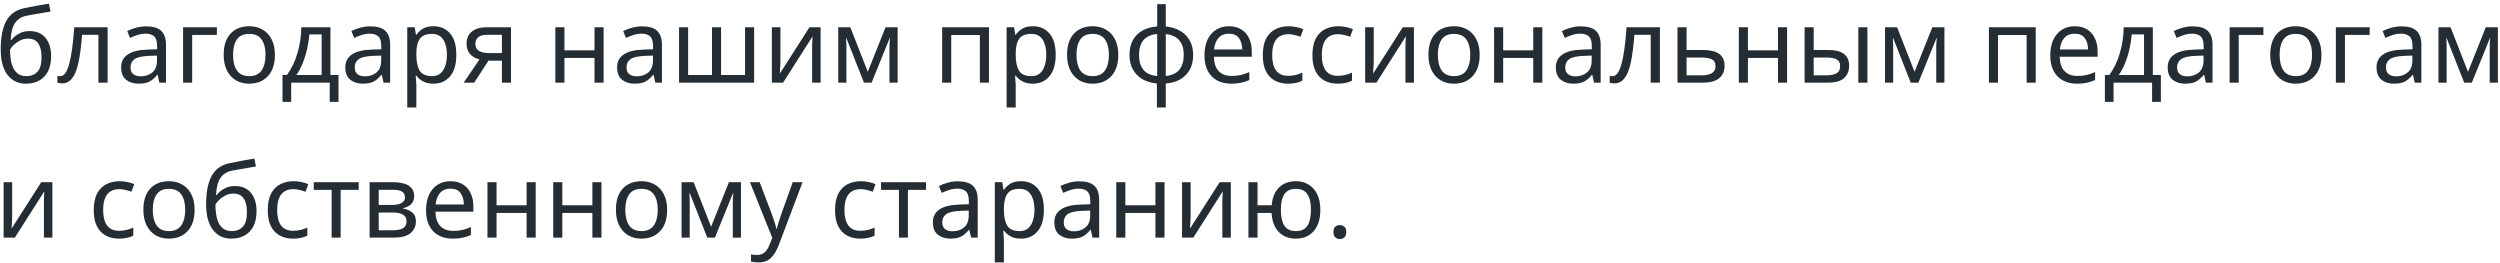 <?xml version="1.0" encoding="UTF-8"?> <svg xmlns="http://www.w3.org/2000/svg" width="484" height="51" viewBox="0 0 484 51" fill="none"> <path d="M0.14 9.56C0.14 7.213 0.493 5.387 1.2 4.08C1.907 2.773 3.047 1.947 4.62 1.6C5.487 1.413 6.333 1.247 7.16 1.1C7.987 0.953 8.76 0.82 9.48 0.7L9.78 2.24C9.313 2.32 8.787 2.407 8.2 2.5C7.613 2.593 7.033 2.693 6.46 2.8C5.887 2.907 5.393 3 4.98 3.08C4.113 3.267 3.427 3.72 2.92 4.44C2.413 5.16 2.127 6.267 2.06 7.76H2.18C2.367 7.507 2.62 7.247 2.94 6.98C3.273 6.713 3.667 6.487 4.12 6.3C4.587 6.113 5.113 6.02 5.7 6.02C7.087 6.02 8.133 6.467 8.84 7.36C9.547 8.253 9.9 9.413 9.9 10.84C9.9 12.04 9.693 13.04 9.28 13.84C8.867 14.627 8.287 15.22 7.54 15.62C6.807 16.007 5.96 16.2 5 16.2C3.52 16.2 2.34 15.633 1.46 14.5C0.58 13.367 0.14 11.72 0.14 9.56ZM5.14 14.74C6.007 14.74 6.707 14.46 7.24 13.9C7.773 13.34 8.04 12.38 8.04 11.02C8.04 9.927 7.833 9.067 7.42 8.44C7.02 7.8 6.353 7.48 5.42 7.48C4.82 7.48 4.28 7.613 3.8 7.88C3.333 8.133 2.933 8.427 2.6 8.76C2.28 9.093 2.06 9.373 1.94 9.6C1.94 10.253 1.987 10.887 2.08 11.5C2.173 12.113 2.333 12.667 2.56 13.16C2.8 13.64 3.127 14.027 3.54 14.32C3.967 14.6 4.5 14.74 5.14 14.74ZM20.833 16H19.053V6.74H15.893C15.719 8.993 15.479 10.813 15.173 12.2C14.866 13.573 14.453 14.573 13.933 15.2C13.426 15.827 12.793 16.14 12.033 16.14C11.859 16.14 11.686 16.127 11.513 16.1C11.353 16.087 11.219 16.053 11.113 16V14.68C11.193 14.707 11.279 14.727 11.373 14.74C11.466 14.753 11.559 14.76 11.653 14.76C12.373 14.76 12.946 13.993 13.373 12.46C13.813 10.927 14.146 8.533 14.373 5.28H20.833V16ZM28.295 5.1C29.602 5.1 30.569 5.387 31.195 5.96C31.822 6.533 32.135 7.447 32.135 8.7V16H30.855L30.515 14.48H30.435C29.968 15.067 29.475 15.5 28.955 15.78C28.435 16.06 27.729 16.2 26.835 16.2C25.862 16.2 25.055 15.947 24.415 15.44C23.775 14.92 23.455 14.113 23.455 13.02C23.455 11.953 23.875 11.133 24.715 10.56C25.555 9.973 26.849 9.653 28.595 9.6L30.415 9.54V8.9C30.415 8.007 30.222 7.387 29.835 7.04C29.448 6.693 28.902 6.52 28.195 6.52C27.635 6.52 27.102 6.607 26.595 6.78C26.088 6.94 25.615 7.127 25.175 7.34L24.635 6.02C25.102 5.767 25.655 5.553 26.295 5.38C26.935 5.193 27.602 5.1 28.295 5.1ZM30.395 10.76L28.815 10.82C27.482 10.873 26.555 11.087 26.035 11.46C25.529 11.833 25.275 12.36 25.275 13.04C25.275 13.64 25.455 14.08 25.815 14.36C26.189 14.64 26.662 14.78 27.235 14.78C28.128 14.78 28.875 14.533 29.475 14.04C30.088 13.533 30.395 12.76 30.395 11.72V10.76ZM41.986 5.28V6.76H37.206V16H35.446V5.28H41.986ZM53.223 10.62C53.223 12.393 52.77 13.767 51.863 14.74C50.97 15.713 49.757 16.2 48.223 16.2C47.276 16.2 46.43 15.987 45.683 15.56C44.95 15.12 44.37 14.487 43.943 13.66C43.517 12.82 43.303 11.807 43.303 10.62C43.303 8.847 43.743 7.48 44.623 6.52C45.517 5.56 46.736 5.08 48.283 5.08C49.243 5.08 50.096 5.3 50.843 5.74C51.59 6.167 52.17 6.793 52.583 7.62C53.01 8.433 53.223 9.433 53.223 10.62ZM45.123 10.62C45.123 11.887 45.37 12.893 45.863 13.64C46.37 14.373 47.17 14.74 48.263 14.74C49.343 14.74 50.136 14.373 50.643 13.64C51.15 12.893 51.403 11.887 51.403 10.62C51.403 9.353 51.15 8.36 50.643 7.64C50.136 6.92 49.337 6.56 48.243 6.56C47.15 6.56 46.356 6.92 45.863 7.64C45.37 8.36 45.123 9.353 45.123 10.62ZM63.972 5.28V14.52H65.532V19.72H63.833V16H56.373V19.72H54.693V14.52H55.553C56.472 13.253 57.159 11.813 57.612 10.2C58.079 8.573 58.319 6.933 58.333 5.28H63.972ZM62.273 6.66H59.892C59.826 7.567 59.679 8.507 59.453 9.48C59.239 10.44 58.953 11.36 58.593 12.24C58.246 13.12 57.839 13.88 57.373 14.52H62.273V6.66ZM71.694 5.1C73 5.1 73.967 5.387 74.594 5.96C75.22 6.533 75.534 7.447 75.534 8.7V16H74.254L73.914 14.48H73.834C73.367 15.067 72.874 15.5 72.354 15.78C71.834 16.06 71.127 16.2 70.234 16.2C69.26 16.2 68.454 15.947 67.814 15.44C67.174 14.92 66.854 14.113 66.854 13.02C66.854 11.953 67.274 11.133 68.114 10.56C68.954 9.973 70.247 9.653 71.994 9.6L73.814 9.54V8.9C73.814 8.007 73.62 7.387 73.234 7.04C72.847 6.693 72.3 6.52 71.594 6.52C71.034 6.52 70.5 6.607 69.994 6.78C69.487 6.94 69.014 7.127 68.574 7.34L68.034 6.02C68.5 5.767 69.054 5.553 69.694 5.38C70.334 5.193 71 5.1 71.694 5.1ZM73.794 10.76L72.214 10.82C70.88 10.873 69.954 11.087 69.434 11.46C68.927 11.833 68.674 12.36 68.674 13.04C68.674 13.64 68.854 14.08 69.214 14.36C69.587 14.64 70.06 14.78 70.634 14.78C71.527 14.78 72.274 14.533 72.874 14.04C73.487 13.533 73.794 12.76 73.794 11.72V10.76ZM83.945 5.08C85.264 5.08 86.325 5.54 87.124 6.46C87.938 7.38 88.344 8.767 88.344 10.62C88.344 12.447 87.938 13.833 87.124 14.78C86.325 15.727 85.258 16.2 83.924 16.2C83.098 16.2 82.411 16.047 81.865 15.74C81.331 15.433 80.911 15.067 80.605 14.64H80.484C80.498 14.867 80.518 15.153 80.544 15.5C80.585 15.847 80.605 16.147 80.605 16.4V20.8H78.844V5.28H80.284L80.525 6.74H80.605C80.924 6.273 81.344 5.88 81.865 5.56C82.385 5.24 83.078 5.08 83.945 5.08ZM83.624 6.56C82.531 6.56 81.758 6.867 81.305 7.48C80.851 8.093 80.618 9.027 80.605 10.28V10.62C80.605 11.94 80.818 12.96 81.245 13.68C81.684 14.387 82.491 14.74 83.665 14.74C84.305 14.74 84.838 14.567 85.264 14.22C85.691 13.86 86.004 13.367 86.204 12.74C86.418 12.113 86.525 11.4 86.525 10.6C86.525 9.373 86.284 8.393 85.805 7.66C85.338 6.927 84.611 6.56 83.624 6.56ZM91.809 16H89.769L92.829 11.5C92.416 11.407 92.016 11.24 91.629 11C91.243 10.76 90.929 10.433 90.689 10.02C90.449 9.607 90.329 9.08 90.329 8.44C90.329 7.427 90.676 6.647 91.369 6.1C92.063 5.553 92.983 5.28 94.129 5.28H98.929V16H97.169V11.74H94.569L91.809 16ZM92.029 8.46C92.029 9.087 92.256 9.547 92.709 9.84C93.176 10.133 93.823 10.28 94.649 10.28H97.169V6.74H94.309C93.496 6.74 92.909 6.907 92.549 7.24C92.203 7.56 92.029 7.967 92.029 8.46ZM109.276 5.28V9.74H115.096V5.28H116.856V16H115.096V11.22H109.276V16H107.516V5.28H109.276ZM124.311 5.1C125.617 5.1 126.584 5.387 127.211 5.96C127.837 6.533 128.151 7.447 128.151 8.7V16H126.871L126.531 14.48H126.451C125.984 15.067 125.491 15.5 124.971 15.78C124.451 16.06 123.744 16.2 122.851 16.2C121.877 16.2 121.071 15.947 120.431 15.44C119.791 14.92 119.471 14.113 119.471 13.02C119.471 11.953 119.891 11.133 120.731 10.56C121.571 9.973 122.864 9.653 124.611 9.6L126.431 9.54V8.9C126.431 8.007 126.237 7.387 125.851 7.04C125.464 6.693 124.917 6.52 124.211 6.52C123.651 6.52 123.117 6.607 122.611 6.78C122.104 6.94 121.631 7.127 121.191 7.34L120.651 6.02C121.117 5.767 121.671 5.553 122.311 5.38C122.951 5.193 123.617 5.1 124.311 5.1ZM126.411 10.76L124.831 10.82C123.497 10.873 122.571 11.087 122.051 11.46C121.544 11.833 121.291 12.36 121.291 13.04C121.291 13.64 121.471 14.08 121.831 14.36C122.204 14.64 122.677 14.78 123.251 14.78C124.144 14.78 124.891 14.533 125.491 14.04C126.104 13.533 126.411 12.76 126.411 11.72V10.76ZM146.002 5.28V16H131.462V5.28H133.222V14.52H137.842V5.28H139.602V14.52H144.242V5.28H146.002ZM151.09 5.28V11.82C151.09 11.993 151.084 12.24 151.07 12.56C151.057 12.867 151.037 13.187 151.01 13.52C150.997 13.84 150.984 14.087 150.97 14.26L156.71 5.28H158.87V16H157.23V9.68C157.23 9.467 157.23 9.187 157.23 8.84C157.244 8.493 157.257 8.153 157.27 7.82C157.284 7.473 157.297 7.213 157.31 7.04L151.61 16H149.43V5.28H151.09ZM173.782 5.28V16H172.202V9.16C172.202 8.88 172.209 8.593 172.222 8.3C172.249 7.993 172.275 7.687 172.302 7.38H172.242L168.742 16H167.262L163.862 7.38H163.802C163.842 7.98 163.862 8.593 163.862 9.22V16H162.282V5.28H164.622L168.002 13.9L171.442 5.28H173.782ZM191.459 5.28V16H189.699V6.78H184.159V16H182.399V5.28H191.459ZM199.98 5.08C201.3 5.08 202.36 5.54 203.16 6.46C203.973 7.38 204.38 8.767 204.38 10.62C204.38 12.447 203.973 13.833 203.16 14.78C202.36 15.727 201.293 16.2 199.96 16.2C199.133 16.2 198.446 16.047 197.9 15.74C197.366 15.433 196.946 15.067 196.64 14.64H196.52C196.533 14.867 196.553 15.153 196.58 15.5C196.62 15.847 196.64 16.147 196.64 16.4V20.8H194.88V5.28H196.32L196.56 6.74H196.64C196.96 6.273 197.38 5.88 197.9 5.56C198.42 5.24 199.113 5.08 199.98 5.08ZM199.66 6.56C198.566 6.56 197.793 6.867 197.34 7.48C196.886 8.093 196.653 9.027 196.64 10.28V10.62C196.64 11.94 196.853 12.96 197.28 13.68C197.72 14.387 198.526 14.74 199.7 14.74C200.34 14.74 200.873 14.567 201.3 14.22C201.726 13.86 202.04 13.367 202.24 12.74C202.453 12.113 202.56 11.4 202.56 10.6C202.56 9.373 202.32 8.393 201.84 7.66C201.373 6.927 200.646 6.56 199.66 6.56ZM216.504 10.62C216.504 12.393 216.051 13.767 215.144 14.74C214.251 15.713 213.038 16.2 211.504 16.2C210.558 16.2 209.711 15.987 208.964 15.56C208.231 15.12 207.651 14.487 207.224 13.66C206.798 12.82 206.584 11.807 206.584 10.62C206.584 8.847 207.024 7.48 207.904 6.52C208.798 5.56 210.018 5.08 211.564 5.08C212.524 5.08 213.378 5.3 214.124 5.74C214.871 6.167 215.451 6.793 215.864 7.62C216.291 8.433 216.504 9.433 216.504 10.62ZM208.404 10.62C208.404 11.887 208.651 12.893 209.144 13.64C209.651 14.373 210.451 14.74 211.544 14.74C212.624 14.74 213.418 14.373 213.924 13.64C214.431 12.893 214.684 11.887 214.684 10.62C214.684 9.353 214.431 8.36 213.924 7.64C213.418 6.92 212.618 6.56 211.524 6.56C210.431 6.56 209.638 6.92 209.144 7.64C208.651 8.36 208.404 9.353 208.404 10.62ZM225.694 0.8V5.12C226.747 5.227 227.674 5.513 228.474 5.98C229.274 6.433 229.894 7.053 230.334 7.84C230.774 8.627 230.994 9.56 230.994 10.64C230.994 12.267 230.52 13.56 229.574 14.52C228.64 15.48 227.347 16.027 225.694 16.16V20.8H223.974V16.16C222.92 16.067 221.994 15.793 221.194 15.34C220.394 14.873 219.774 14.247 219.334 13.46C218.894 12.673 218.674 11.733 218.674 10.64C218.674 9.013 219.14 7.72 220.074 6.76C221.02 5.8 222.34 5.253 224.034 5.12V0.8H225.694ZM224.034 6.58C222.807 6.7 221.914 7.107 221.354 7.8C220.794 8.48 220.514 9.427 220.514 10.64C220.514 11.853 220.794 12.807 221.354 13.5C221.914 14.193 222.807 14.6 224.034 14.72V6.58ZM225.694 6.6V14.72C226.894 14.587 227.774 14.173 228.334 13.48C228.894 12.787 229.174 11.84 229.174 10.64C229.174 9.44 228.887 8.5 228.314 7.82C227.754 7.14 226.88 6.733 225.694 6.6ZM237.926 5.08C238.833 5.08 239.619 5.28 240.286 5.68C240.953 6.08 241.459 6.647 241.806 7.38C242.166 8.1 242.346 8.947 242.346 9.92V10.98H235.006C235.033 12.193 235.339 13.12 235.926 13.76C236.526 14.387 237.359 14.7 238.426 14.7C239.106 14.7 239.706 14.64 240.226 14.52C240.759 14.387 241.306 14.2 241.866 13.96V15.5C241.319 15.74 240.779 15.913 240.246 16.02C239.713 16.14 239.079 16.2 238.346 16.2C237.319 16.2 236.419 15.993 235.646 15.58C234.873 15.167 234.266 14.553 233.826 13.74C233.399 12.927 233.186 11.92 233.186 10.72C233.186 9.547 233.379 8.54 233.766 7.7C234.166 6.86 234.719 6.213 235.426 5.76C236.146 5.307 236.979 5.08 237.926 5.08ZM237.906 6.52C237.066 6.52 236.399 6.793 235.906 7.34C235.426 7.873 235.139 8.62 235.046 9.58H240.506C240.493 8.673 240.279 7.94 239.866 7.38C239.453 6.807 238.799 6.52 237.906 6.52ZM249.375 16.2C248.415 16.2 247.568 16.007 246.835 15.62C246.102 15.233 245.522 14.633 245.095 13.82C244.682 13.007 244.475 11.967 244.475 10.7C244.475 9.38 244.688 8.307 245.115 7.48C245.555 6.653 246.155 6.047 246.915 5.66C247.675 5.273 248.535 5.08 249.495 5.08C250.028 5.08 250.548 5.14 251.055 5.26C251.575 5.367 251.995 5.5 252.315 5.66L251.775 7.12C251.455 7 251.082 6.887 250.655 6.78C250.228 6.673 249.828 6.62 249.455 6.62C247.348 6.62 246.295 7.973 246.295 10.68C246.295 11.973 246.548 12.967 247.055 13.66C247.575 14.34 248.342 14.68 249.355 14.68C249.928 14.68 250.442 14.62 250.895 14.5C251.348 14.38 251.762 14.233 252.135 14.06V15.62C251.775 15.807 251.375 15.947 250.935 16.04C250.508 16.147 249.988 16.2 249.375 16.2ZM258.984 16.2C258.024 16.2 257.178 16.007 256.444 15.62C255.711 15.233 255.131 14.633 254.704 13.82C254.291 13.007 254.084 11.967 254.084 10.7C254.084 9.38 254.298 8.307 254.724 7.48C255.164 6.653 255.764 6.047 256.524 5.66C257.284 5.273 258.144 5.08 259.104 5.08C259.638 5.08 260.158 5.14 260.664 5.26C261.184 5.367 261.604 5.5 261.924 5.66L261.384 7.12C261.064 7 260.691 6.887 260.264 6.78C259.838 6.673 259.438 6.62 259.064 6.62C256.958 6.62 255.904 7.973 255.904 10.68C255.904 11.973 256.158 12.967 256.664 13.66C257.184 14.34 257.951 14.68 258.964 14.68C259.538 14.68 260.051 14.62 260.504 14.5C260.958 14.38 261.371 14.233 261.744 14.06V15.62C261.384 15.807 260.984 15.947 260.544 16.04C260.118 16.147 259.598 16.2 258.984 16.2ZM265.954 5.28V11.82C265.954 11.993 265.947 12.24 265.934 12.56C265.92 12.867 265.9 13.187 265.874 13.52C265.86 13.84 265.847 14.087 265.834 14.26L271.574 5.28H273.734V16H272.094V9.68C272.094 9.467 272.094 9.187 272.094 8.84C272.107 8.493 272.12 8.153 272.134 7.82C272.147 7.473 272.16 7.213 272.174 7.04L266.474 16H264.294V5.28H265.954ZM286.465 10.62C286.465 12.393 286.012 13.767 285.105 14.74C284.212 15.713 282.999 16.2 281.465 16.2C280.519 16.2 279.672 15.987 278.925 15.56C278.192 15.12 277.612 14.487 277.185 13.66C276.759 12.82 276.545 11.807 276.545 10.62C276.545 8.847 276.985 7.48 277.865 6.52C278.759 5.56 279.979 5.08 281.525 5.08C282.485 5.08 283.339 5.3 284.085 5.74C284.832 6.167 285.412 6.793 285.825 7.62C286.252 8.433 286.465 9.433 286.465 10.62ZM278.365 10.62C278.365 11.887 278.612 12.893 279.105 13.64C279.612 14.373 280.412 14.74 281.505 14.74C282.585 14.74 283.379 14.373 283.885 13.64C284.392 12.893 284.645 11.887 284.645 10.62C284.645 9.353 284.392 8.36 283.885 7.64C283.379 6.92 282.579 6.56 281.485 6.56C280.392 6.56 279.599 6.92 279.105 7.64C278.612 8.36 278.365 9.353 278.365 10.62ZM291.015 5.28V9.74H296.835V5.28H298.595V16H296.835V11.22H291.015V16H289.255V5.28H291.015ZM306.049 5.1C307.356 5.1 308.322 5.387 308.949 5.96C309.576 6.533 309.889 7.447 309.889 8.7V16H308.609L308.269 14.48H308.189C307.722 15.067 307.229 15.5 306.709 15.78C306.189 16.06 305.482 16.2 304.589 16.2C303.616 16.2 302.809 15.947 302.169 15.44C301.529 14.92 301.209 14.113 301.209 13.02C301.209 11.953 301.629 11.133 302.469 10.56C303.309 9.973 304.602 9.653 306.349 9.6L308.169 9.54V8.9C308.169 8.007 307.976 7.387 307.589 7.04C307.202 6.693 306.656 6.52 305.949 6.52C305.389 6.52 304.856 6.607 304.349 6.78C303.842 6.94 303.369 7.127 302.929 7.34L302.389 6.02C302.856 5.767 303.409 5.553 304.049 5.38C304.689 5.193 305.356 5.1 306.049 5.1ZM308.149 10.76L306.569 10.82C305.236 10.873 304.309 11.087 303.789 11.46C303.282 11.833 303.029 12.36 303.029 13.04C303.029 13.64 303.209 14.08 303.569 14.36C303.942 14.64 304.416 14.78 304.989 14.78C305.882 14.78 306.629 14.533 307.229 14.04C307.842 13.533 308.149 12.76 308.149 11.72V10.76ZM321.36 16H319.58V6.74H316.42C316.247 8.993 316.007 10.813 315.7 12.2C315.393 13.573 314.98 14.573 314.46 15.2C313.953 15.827 313.32 16.14 312.56 16.14C312.387 16.14 312.213 16.127 312.04 16.1C311.88 16.087 311.747 16.053 311.64 16V14.68C311.72 14.707 311.807 14.727 311.9 14.74C311.993 14.753 312.087 14.76 312.18 14.76C312.9 14.76 313.473 13.993 313.9 12.46C314.34 10.927 314.673 8.533 314.9 5.28H321.36V16ZM326.523 9.68H329.703C332.489 9.68 333.883 10.693 333.883 12.72C333.883 13.72 333.543 14.52 332.863 15.12C332.183 15.707 331.103 16 329.623 16H324.763V5.28H326.523V9.68ZM332.123 12.82C332.123 12.167 331.889 11.727 331.423 11.5C330.969 11.26 330.329 11.14 329.503 11.14H326.523V14.58H329.543C330.289 14.58 330.903 14.447 331.383 14.18C331.876 13.913 332.123 13.46 332.123 12.82ZM338.398 5.28V9.74H344.218V5.28H345.978V16H344.218V11.22H338.398V16H336.638V5.28H338.398ZM349.372 16V5.28H351.132V9.68H353.912C355.299 9.68 356.325 9.933 356.992 10.44C357.659 10.947 357.992 11.707 357.992 12.72C357.992 13.72 357.665 14.52 357.012 15.12C356.359 15.707 355.299 16 353.832 16H349.372ZM359.772 16V5.28H361.532V16H359.772ZM351.132 14.58H353.672C354.432 14.58 355.052 14.453 355.532 14.2C356.012 13.933 356.252 13.473 356.252 12.82C356.252 12.167 356.025 11.727 355.572 11.5C355.132 11.26 354.505 11.14 353.692 11.14H351.132V14.58ZM376.438 5.28V16H374.858V9.16C374.858 8.88 374.865 8.593 374.878 8.3C374.905 7.993 374.932 7.687 374.958 7.38H374.898L371.398 16H369.918L366.518 7.38H366.458C366.498 7.98 366.518 8.593 366.518 9.22V16H364.938V5.28H367.278L370.658 13.9L374.098 5.28H376.438ZM394.115 5.28V16H392.355V6.78H386.815V16H385.055V5.28H394.115ZM401.676 5.08C402.583 5.08 403.369 5.28 404.036 5.68C404.703 6.08 405.209 6.647 405.556 7.38C405.916 8.1 406.096 8.947 406.096 9.92V10.98H398.756C398.783 12.193 399.089 13.12 399.676 13.76C400.276 14.387 401.109 14.7 402.176 14.7C402.856 14.7 403.456 14.64 403.976 14.52C404.509 14.387 405.056 14.2 405.616 13.96V15.5C405.069 15.74 404.529 15.913 403.996 16.02C403.463 16.14 402.829 16.2 402.096 16.2C401.069 16.2 400.169 15.993 399.396 15.58C398.623 15.167 398.016 14.553 397.576 13.74C397.149 12.927 396.936 11.92 396.936 10.72C396.936 9.547 397.129 8.54 397.516 7.7C397.916 6.86 398.469 6.213 399.176 5.76C399.896 5.307 400.729 5.08 401.676 5.08ZM401.656 6.52C400.816 6.52 400.149 6.793 399.656 7.34C399.176 7.873 398.889 8.62 398.796 9.58H404.256C404.243 8.673 404.029 7.94 403.616 7.38C403.203 6.807 402.549 6.52 401.656 6.52ZM416.785 5.28V14.52H418.345V19.72H416.645V16H409.185V19.72H407.505V14.52H408.365C409.285 13.253 409.972 11.813 410.425 10.2C410.892 8.573 411.132 6.933 411.145 5.28H416.785ZM415.085 6.66H412.705C412.638 7.567 412.492 8.507 412.265 9.48C412.052 10.44 411.765 11.36 411.405 12.24C411.058 13.12 410.652 13.88 410.185 14.52H415.085V6.66ZM424.506 5.1C425.813 5.1 426.779 5.387 427.406 5.96C428.033 6.533 428.346 7.447 428.346 8.7V16H427.066L426.726 14.48H426.646C426.179 15.067 425.686 15.5 425.166 15.78C424.646 16.06 423.939 16.2 423.046 16.2C422.073 16.2 421.266 15.947 420.626 15.44C419.986 14.92 419.666 14.113 419.666 13.02C419.666 11.953 420.086 11.133 420.926 10.56C421.766 9.973 423.059 9.653 424.806 9.6L426.626 9.54V8.9C426.626 8.007 426.433 7.387 426.046 7.04C425.659 6.693 425.113 6.52 424.406 6.52C423.846 6.52 423.313 6.607 422.806 6.78C422.299 6.94 421.826 7.127 421.386 7.34L420.846 6.02C421.313 5.767 421.866 5.553 422.506 5.38C423.146 5.193 423.813 5.1 424.506 5.1ZM426.606 10.76L425.026 10.82C423.693 10.873 422.766 11.087 422.246 11.46C421.739 11.833 421.486 12.36 421.486 13.04C421.486 13.64 421.666 14.08 422.026 14.36C422.399 14.64 422.873 14.78 423.446 14.78C424.339 14.78 425.086 14.533 425.686 14.04C426.299 13.533 426.606 12.76 426.606 11.72V10.76ZM438.197 5.28V6.76H433.417V16H431.657V5.28H438.197ZM449.434 10.62C449.434 12.393 448.981 13.767 448.074 14.74C447.181 15.713 445.967 16.2 444.434 16.2C443.487 16.2 442.641 15.987 441.894 15.56C441.161 15.12 440.581 14.487 440.154 13.66C439.727 12.82 439.514 11.807 439.514 10.62C439.514 8.847 439.954 7.48 440.834 6.52C441.727 5.56 442.947 5.08 444.494 5.08C445.454 5.08 446.307 5.3 447.054 5.74C447.801 6.167 448.381 6.793 448.794 7.62C449.221 8.433 449.434 9.433 449.434 10.62ZM441.334 10.62C441.334 11.887 441.581 12.893 442.074 13.64C442.581 14.373 443.381 14.74 444.474 14.74C445.554 14.74 446.347 14.373 446.854 13.64C447.361 12.893 447.614 11.887 447.614 10.62C447.614 9.353 447.361 8.36 446.854 7.64C446.347 6.92 445.547 6.56 444.454 6.56C443.361 6.56 442.567 6.92 442.074 7.64C441.581 8.36 441.334 9.353 441.334 10.62ZM458.763 5.28V6.76H453.983V16H452.223V5.28H458.763ZM464.936 5.1C466.242 5.1 467.209 5.387 467.836 5.96C468.462 6.533 468.776 7.447 468.776 8.7V16H467.496L467.156 14.48H467.076C466.609 15.067 466.116 15.5 465.596 15.78C465.076 16.06 464.369 16.2 463.476 16.2C462.502 16.2 461.696 15.947 461.056 15.44C460.416 14.92 460.096 14.113 460.096 13.02C460.096 11.953 460.516 11.133 461.356 10.56C462.196 9.973 463.489 9.653 465.236 9.6L467.056 9.54V8.9C467.056 8.007 466.862 7.387 466.476 7.04C466.089 6.693 465.542 6.52 464.836 6.52C464.276 6.52 463.742 6.607 463.236 6.78C462.729 6.94 462.256 7.127 461.816 7.34L461.276 6.02C461.742 5.767 462.296 5.553 462.936 5.38C463.576 5.193 464.242 5.1 464.936 5.1ZM467.036 10.76L465.456 10.82C464.122 10.873 463.196 11.087 462.676 11.46C462.169 11.833 461.916 12.36 461.916 13.04C461.916 13.64 462.096 14.08 462.456 14.36C462.829 14.64 463.302 14.78 463.876 14.78C464.769 14.78 465.516 14.533 466.116 14.04C466.729 13.533 467.036 12.76 467.036 11.72V10.76ZM483.587 5.28V16H482.007V9.16C482.007 8.88 482.013 8.593 482.027 8.3C482.053 7.993 482.08 7.687 482.107 7.38H482.047L478.547 16H477.067L473.667 7.38H473.607C473.647 7.98 473.667 8.593 473.667 9.22V16H472.087V5.28H474.427L477.807 13.9L481.247 5.28H483.587ZM2.36 35.28V41.82C2.36 41.993 2.353 42.24 2.34 42.56C2.327 42.867 2.307 43.187 2.28 43.52C2.267 43.84 2.253 44.087 2.24 44.26L7.98 35.28H10.14V46H8.5V39.68C8.5 39.467 8.5 39.187 8.5 38.84C8.513 38.493 8.527 38.153 8.54 37.82C8.553 37.473 8.567 37.213 8.58 37.04L2.88 46H0.7V35.28H2.36ZM23.047 46.2C22.087 46.2 21.24 46.007 20.507 45.62C19.773 45.233 19.194 44.633 18.767 43.82C18.354 43.007 18.147 41.967 18.147 40.7C18.147 39.38 18.36 38.307 18.787 37.48C19.227 36.653 19.827 36.047 20.587 35.66C21.347 35.273 22.207 35.08 23.167 35.08C23.7 35.08 24.22 35.14 24.727 35.26C25.247 35.367 25.667 35.5 25.987 35.66L25.447 37.12C25.127 37 24.753 36.887 24.327 36.78C23.9 36.673 23.5 36.62 23.127 36.62C21.02 36.62 19.967 37.973 19.967 40.68C19.967 41.973 20.22 42.967 20.727 43.66C21.247 44.34 22.014 44.68 23.027 44.68C23.6 44.68 24.113 44.62 24.567 44.5C25.02 44.38 25.433 44.233 25.807 44.06V45.62C25.447 45.807 25.047 45.947 24.607 46.04C24.18 46.147 23.66 46.2 23.047 46.2ZM37.676 40.62C37.676 42.393 37.223 43.767 36.316 44.74C35.423 45.713 34.21 46.2 32.676 46.2C31.73 46.2 30.883 45.987 30.136 45.56C29.403 45.12 28.823 44.487 28.396 43.66C27.97 42.82 27.756 41.807 27.756 40.62C27.756 38.847 28.196 37.48 29.076 36.52C29.97 35.56 31.19 35.08 32.736 35.08C33.696 35.08 34.55 35.3 35.296 35.74C36.043 36.167 36.623 36.793 37.036 37.62C37.463 38.433 37.676 39.433 37.676 40.62ZM29.576 40.62C29.576 41.887 29.823 42.893 30.316 43.64C30.823 44.373 31.623 44.74 32.716 44.74C33.796 44.74 34.59 44.373 35.096 43.64C35.603 42.893 35.856 41.887 35.856 40.62C35.856 39.353 35.603 38.36 35.096 37.64C34.59 36.92 33.79 36.56 32.696 36.56C31.603 36.56 30.81 36.92 30.316 37.64C29.823 38.36 29.576 39.353 29.576 40.62ZM39.906 39.56C39.906 37.213 40.259 35.387 40.966 34.08C41.672 32.773 42.812 31.947 44.386 31.6C45.252 31.413 46.099 31.247 46.926 31.1C47.752 30.953 48.526 30.82 49.246 30.7L49.546 32.24C49.079 32.32 48.552 32.407 47.966 32.5C47.379 32.593 46.799 32.693 46.226 32.8C45.652 32.907 45.159 33 44.746 33.08C43.879 33.267 43.192 33.72 42.686 34.44C42.179 35.16 41.892 36.267 41.826 37.76H41.946C42.132 37.507 42.386 37.247 42.706 36.98C43.039 36.713 43.432 36.487 43.886 36.3C44.352 36.113 44.879 36.02 45.466 36.02C46.852 36.02 47.899 36.467 48.606 37.36C49.312 38.253 49.666 39.413 49.666 40.84C49.666 42.04 49.459 43.04 49.046 43.84C48.632 44.627 48.052 45.22 47.306 45.62C46.572 46.007 45.726 46.2 44.766 46.2C43.286 46.2 42.106 45.633 41.226 44.5C40.346 43.367 39.906 41.72 39.906 39.56ZM44.906 44.74C45.772 44.74 46.472 44.46 47.006 43.9C47.539 43.34 47.806 42.38 47.806 41.02C47.806 39.927 47.599 39.067 47.186 38.44C46.786 37.8 46.119 37.48 45.186 37.48C44.586 37.48 44.046 37.613 43.566 37.88C43.099 38.133 42.699 38.427 42.366 38.76C42.046 39.093 41.826 39.373 41.706 39.6C41.706 40.253 41.752 40.887 41.846 41.5C41.939 42.113 42.099 42.667 42.326 43.16C42.566 43.64 42.892 44.027 43.306 44.32C43.732 44.6 44.266 44.74 44.906 44.74ZM56.738 46.2C55.778 46.2 54.932 46.007 54.198 45.62C53.465 45.233 52.885 44.633 52.458 43.82C52.045 43.007 51.838 41.967 51.838 40.7C51.838 39.38 52.052 38.307 52.478 37.48C52.918 36.653 53.518 36.047 54.278 35.66C55.038 35.273 55.898 35.08 56.858 35.08C57.392 35.08 57.912 35.14 58.418 35.26C58.938 35.367 59.358 35.5 59.678 35.66L59.138 37.12C58.818 37 58.445 36.887 58.018 36.78C57.592 36.673 57.192 36.62 56.818 36.62C54.712 36.62 53.658 37.973 53.658 40.68C53.658 41.973 53.912 42.967 54.418 43.66C54.938 44.34 55.705 44.68 56.718 44.68C57.292 44.68 57.805 44.62 58.258 44.5C58.712 44.38 59.125 44.233 59.498 44.06V45.62C59.138 45.807 58.738 45.947 58.298 46.04C57.872 46.147 57.352 46.2 56.738 46.2ZM69.448 36.76H65.948V46H64.208V36.76H60.748V35.28H69.448V36.76ZM80.179 37.98C80.179 38.647 79.979 39.167 79.579 39.54C79.179 39.913 78.666 40.167 78.039 40.3V40.38C78.693 40.473 79.266 40.713 79.759 41.1C80.266 41.473 80.519 42.06 80.519 42.86C80.519 43.767 80.179 44.52 79.499 45.12C78.833 45.707 77.726 46 76.179 46H71.559V35.28H76.159C76.919 35.28 77.599 35.367 78.199 35.54C78.813 35.7 79.293 35.98 79.639 36.38C79.999 36.767 80.179 37.3 80.179 37.98ZM78.399 38.2C78.399 37.693 78.213 37.327 77.839 37.1C77.479 36.86 76.886 36.74 76.059 36.74H73.319V39.68H75.739C77.513 39.68 78.399 39.187 78.399 38.2ZM78.699 42.86C78.699 42.247 78.466 41.807 77.999 41.54C77.533 41.273 76.846 41.14 75.939 41.14H73.319V44.58H75.979C76.859 44.58 77.533 44.453 77.999 44.2C78.466 43.933 78.699 43.487 78.699 42.86ZM87.223 35.08C88.129 35.08 88.916 35.28 89.583 35.68C90.249 36.08 90.756 36.647 91.103 37.38C91.463 38.1 91.643 38.947 91.643 39.92V40.98H84.303C84.329 42.193 84.636 43.12 85.223 43.76C85.823 44.387 86.656 44.7 87.723 44.7C88.403 44.7 89.003 44.64 89.523 44.52C90.056 44.387 90.603 44.2 91.163 43.96V45.5C90.616 45.74 90.076 45.913 89.543 46.02C89.01 46.14 88.376 46.2 87.643 46.2C86.616 46.2 85.716 45.993 84.943 45.58C84.169 45.167 83.563 44.553 83.123 43.74C82.696 42.927 82.483 41.92 82.483 40.72C82.483 39.547 82.676 38.54 83.063 37.7C83.463 36.86 84.016 36.213 84.723 35.76C85.443 35.307 86.276 35.08 87.223 35.08ZM87.203 36.52C86.363 36.52 85.696 36.793 85.203 37.34C84.723 37.873 84.436 38.62 84.343 39.58H89.803C89.79 38.673 89.576 37.94 89.163 37.38C88.749 36.807 88.096 36.52 87.203 36.52ZM96.132 35.28V39.74H101.952V35.28H103.712V46H101.952V41.22H96.132V46H94.372V35.28H96.132ZM108.866 35.28V39.74H114.686V35.28H116.446V46H114.686V41.22H108.866V46H107.106V35.28H108.866ZM129.161 40.62C129.161 42.393 128.707 43.767 127.801 44.74C126.907 45.713 125.694 46.2 124.161 46.2C123.214 46.2 122.367 45.987 121.621 45.56C120.887 45.12 120.307 44.487 119.881 43.66C119.454 42.82 119.241 41.807 119.241 40.62C119.241 38.847 119.681 37.48 120.561 36.52C121.454 35.56 122.674 35.08 124.221 35.08C125.181 35.08 126.034 35.3 126.781 35.74C127.527 36.167 128.107 36.793 128.521 37.62C128.947 38.433 129.161 39.433 129.161 40.62ZM121.061 40.62C121.061 41.887 121.307 42.893 121.801 43.64C122.307 44.373 123.107 44.74 124.201 44.74C125.281 44.74 126.074 44.373 126.581 43.64C127.087 42.893 127.341 41.887 127.341 40.62C127.341 39.353 127.087 38.36 126.581 37.64C126.074 36.92 125.274 36.56 124.181 36.56C123.087 36.56 122.294 36.92 121.801 37.64C121.307 38.36 121.061 39.353 121.061 40.62ZM143.45 35.28V46H141.87V39.16C141.87 38.88 141.877 38.593 141.89 38.3C141.917 37.993 141.943 37.687 141.97 37.38H141.91L138.41 46H136.93L133.53 37.38H133.47C133.51 37.98 133.53 38.593 133.53 39.22V46H131.95V35.28H134.29L137.67 43.9L141.11 35.28H143.45ZM145.192 35.28H147.072L149.392 41.38C149.592 41.927 149.772 42.44 149.932 42.92C150.092 43.4 150.212 43.86 150.292 44.3H150.372C150.452 43.967 150.579 43.533 150.752 43C150.925 42.453 151.105 41.907 151.292 41.36L153.472 35.28H155.372L150.752 47.48C150.365 48.493 149.879 49.3 149.292 49.9C148.705 50.5 147.892 50.8 146.852 50.8C146.532 50.8 146.252 50.78 146.012 50.74C145.772 50.713 145.565 50.68 145.392 50.64V49.24C145.539 49.267 145.712 49.293 145.912 49.32C146.125 49.347 146.345 49.36 146.572 49.36C147.185 49.36 147.679 49.187 148.052 48.84C148.425 48.493 148.725 48.033 148.952 47.46L149.512 46.04L145.192 35.28ZM166.563 46.2C165.603 46.2 164.756 46.007 164.023 45.62C163.289 45.233 162.709 44.633 162.283 43.82C161.869 43.007 161.663 41.967 161.663 40.7C161.663 39.38 161.876 38.307 162.303 37.48C162.743 36.653 163.343 36.047 164.103 35.66C164.863 35.273 165.723 35.08 166.683 35.08C167.216 35.08 167.736 35.14 168.243 35.26C168.763 35.367 169.183 35.5 169.503 35.66L168.963 37.12C168.643 37 168.269 36.887 167.843 36.78C167.416 36.673 167.016 36.62 166.643 36.62C164.536 36.62 163.483 37.973 163.483 40.68C163.483 41.973 163.736 42.967 164.243 43.66C164.763 44.34 165.529 44.68 166.543 44.68C167.116 44.68 167.629 44.62 168.083 44.5C168.536 44.38 168.949 44.233 169.323 44.06V45.62C168.963 45.807 168.563 45.947 168.123 46.04C167.696 46.147 167.176 46.2 166.563 46.2ZM179.272 36.76H175.772V46H174.032V36.76H170.572V35.28H179.272V36.76ZM185.444 35.1C186.75 35.1 187.717 35.387 188.344 35.96C188.97 36.533 189.284 37.447 189.284 38.7V46H188.004L187.664 44.48H187.584C187.117 45.067 186.624 45.5 186.104 45.78C185.584 46.06 184.877 46.2 183.984 46.2C183.01 46.2 182.204 45.947 181.564 45.44C180.924 44.92 180.604 44.113 180.604 43.02C180.604 41.953 181.024 41.133 181.864 40.56C182.704 39.973 183.997 39.653 185.744 39.6L187.564 39.54V38.9C187.564 38.007 187.37 37.387 186.984 37.04C186.597 36.693 186.05 36.52 185.344 36.52C184.784 36.52 184.25 36.607 183.744 36.78C183.237 36.94 182.764 37.127 182.324 37.34L181.784 36.02C182.25 35.767 182.804 35.553 183.444 35.38C184.084 35.193 184.75 35.1 185.444 35.1ZM187.544 40.76L185.964 40.82C184.63 40.873 183.704 41.087 183.184 41.46C182.677 41.833 182.424 42.36 182.424 43.04C182.424 43.64 182.604 44.08 182.964 44.36C183.337 44.64 183.81 44.78 184.384 44.78C185.277 44.78 186.024 44.533 186.624 44.04C187.237 43.533 187.544 42.76 187.544 41.72V40.76ZM197.695 35.08C199.015 35.08 200.075 35.54 200.875 36.46C201.688 37.38 202.095 38.767 202.095 40.62C202.095 42.447 201.688 43.833 200.875 44.78C200.075 45.727 199.008 46.2 197.675 46.2C196.848 46.2 196.161 46.047 195.615 45.74C195.081 45.433 194.661 45.067 194.355 44.64H194.235C194.248 44.867 194.268 45.153 194.295 45.5C194.335 45.847 194.355 46.147 194.355 46.4V50.8H192.595V35.28H194.035L194.275 36.74H194.355C194.675 36.273 195.095 35.88 195.615 35.56C196.135 35.24 196.828 35.08 197.695 35.08ZM197.375 36.56C196.281 36.56 195.508 36.867 195.055 37.48C194.601 38.093 194.368 39.027 194.355 40.28V40.62C194.355 41.94 194.568 42.96 194.995 43.68C195.435 44.387 196.241 44.74 197.415 44.74C198.055 44.74 198.588 44.567 199.015 44.22C199.441 43.86 199.755 43.367 199.955 42.74C200.168 42.113 200.275 41.4 200.275 40.6C200.275 39.373 200.035 38.393 199.555 37.66C199.088 36.927 198.361 36.56 197.375 36.56ZM208.959 35.1C210.266 35.1 211.233 35.387 211.859 35.96C212.486 36.533 212.799 37.447 212.799 38.7V46H211.519L211.179 44.48H211.099C210.633 45.067 210.139 45.5 209.619 45.78C209.099 46.06 208.393 46.2 207.499 46.2C206.526 46.2 205.719 45.947 205.079 45.44C204.439 44.92 204.119 44.113 204.119 43.02C204.119 41.953 204.539 41.133 205.379 40.56C206.219 39.973 207.513 39.653 209.259 39.6L211.079 39.54V38.9C211.079 38.007 210.886 37.387 210.499 37.04C210.113 36.693 209.566 36.52 208.859 36.52C208.299 36.52 207.766 36.607 207.259 36.78C206.753 36.94 206.279 37.127 205.839 37.34L205.299 36.02C205.766 35.767 206.319 35.553 206.959 35.38C207.599 35.193 208.266 35.1 208.959 35.1ZM211.059 40.76L209.479 40.82C208.146 40.873 207.219 41.087 206.699 41.46C206.193 41.833 205.939 42.36 205.939 43.04C205.939 43.64 206.119 44.08 206.479 44.36C206.853 44.64 207.326 44.78 207.899 44.78C208.793 44.78 209.539 44.533 210.139 44.04C210.753 43.533 211.059 42.76 211.059 41.72V40.76ZM217.87 35.28V39.74H223.69V35.28H225.45V46H223.69V41.22H217.87V46H216.11V35.28H217.87ZM230.505 35.28V41.82C230.505 41.993 230.498 42.24 230.485 42.56C230.471 42.867 230.451 43.187 230.425 43.52C230.411 43.84 230.398 44.087 230.385 44.26L236.125 35.28H238.285V46H236.645V39.68C236.645 39.467 236.645 39.187 236.645 38.84C236.658 38.493 236.671 38.153 236.685 37.82C236.698 37.473 236.711 37.213 236.725 37.04L231.025 46H228.845V35.28H230.505ZM255.616 40.62C255.616 42.393 255.189 43.767 254.336 44.74C253.483 45.713 252.329 46.2 250.876 46.2C249.516 46.2 248.416 45.773 247.576 44.92C246.736 44.067 246.269 42.833 246.176 41.22H243.456V46H241.696V35.28H243.456V39.74H246.196C246.329 38.233 246.809 37.08 247.636 36.28C248.476 35.48 249.569 35.08 250.916 35.08C251.836 35.08 252.649 35.3 253.356 35.74C254.063 36.167 254.616 36.793 255.016 37.62C255.416 38.433 255.616 39.433 255.616 40.62ZM247.976 40.62C247.976 41.967 248.203 42.993 248.656 43.7C249.123 44.393 249.869 44.74 250.896 44.74C251.923 44.74 252.663 44.393 253.116 43.7C253.569 42.993 253.796 41.967 253.796 40.62C253.796 39.273 253.563 38.26 253.096 37.58C252.643 36.9 251.909 36.56 250.896 36.56C249.869 36.56 249.123 36.9 248.656 37.58C248.203 38.26 247.976 39.273 247.976 40.62ZM258.155 44.92C258.155 44.427 258.275 44.08 258.515 43.88C258.755 43.68 259.042 43.58 259.375 43.58C259.708 43.58 260.002 43.68 260.255 43.88C260.508 44.08 260.635 44.427 260.635 44.92C260.635 45.4 260.508 45.747 260.255 45.96C260.002 46.173 259.708 46.28 259.375 46.28C259.042 46.28 258.755 46.173 258.515 45.96C258.275 45.747 258.155 45.4 258.155 44.92Z" fill="#242C34"></path> </svg> 